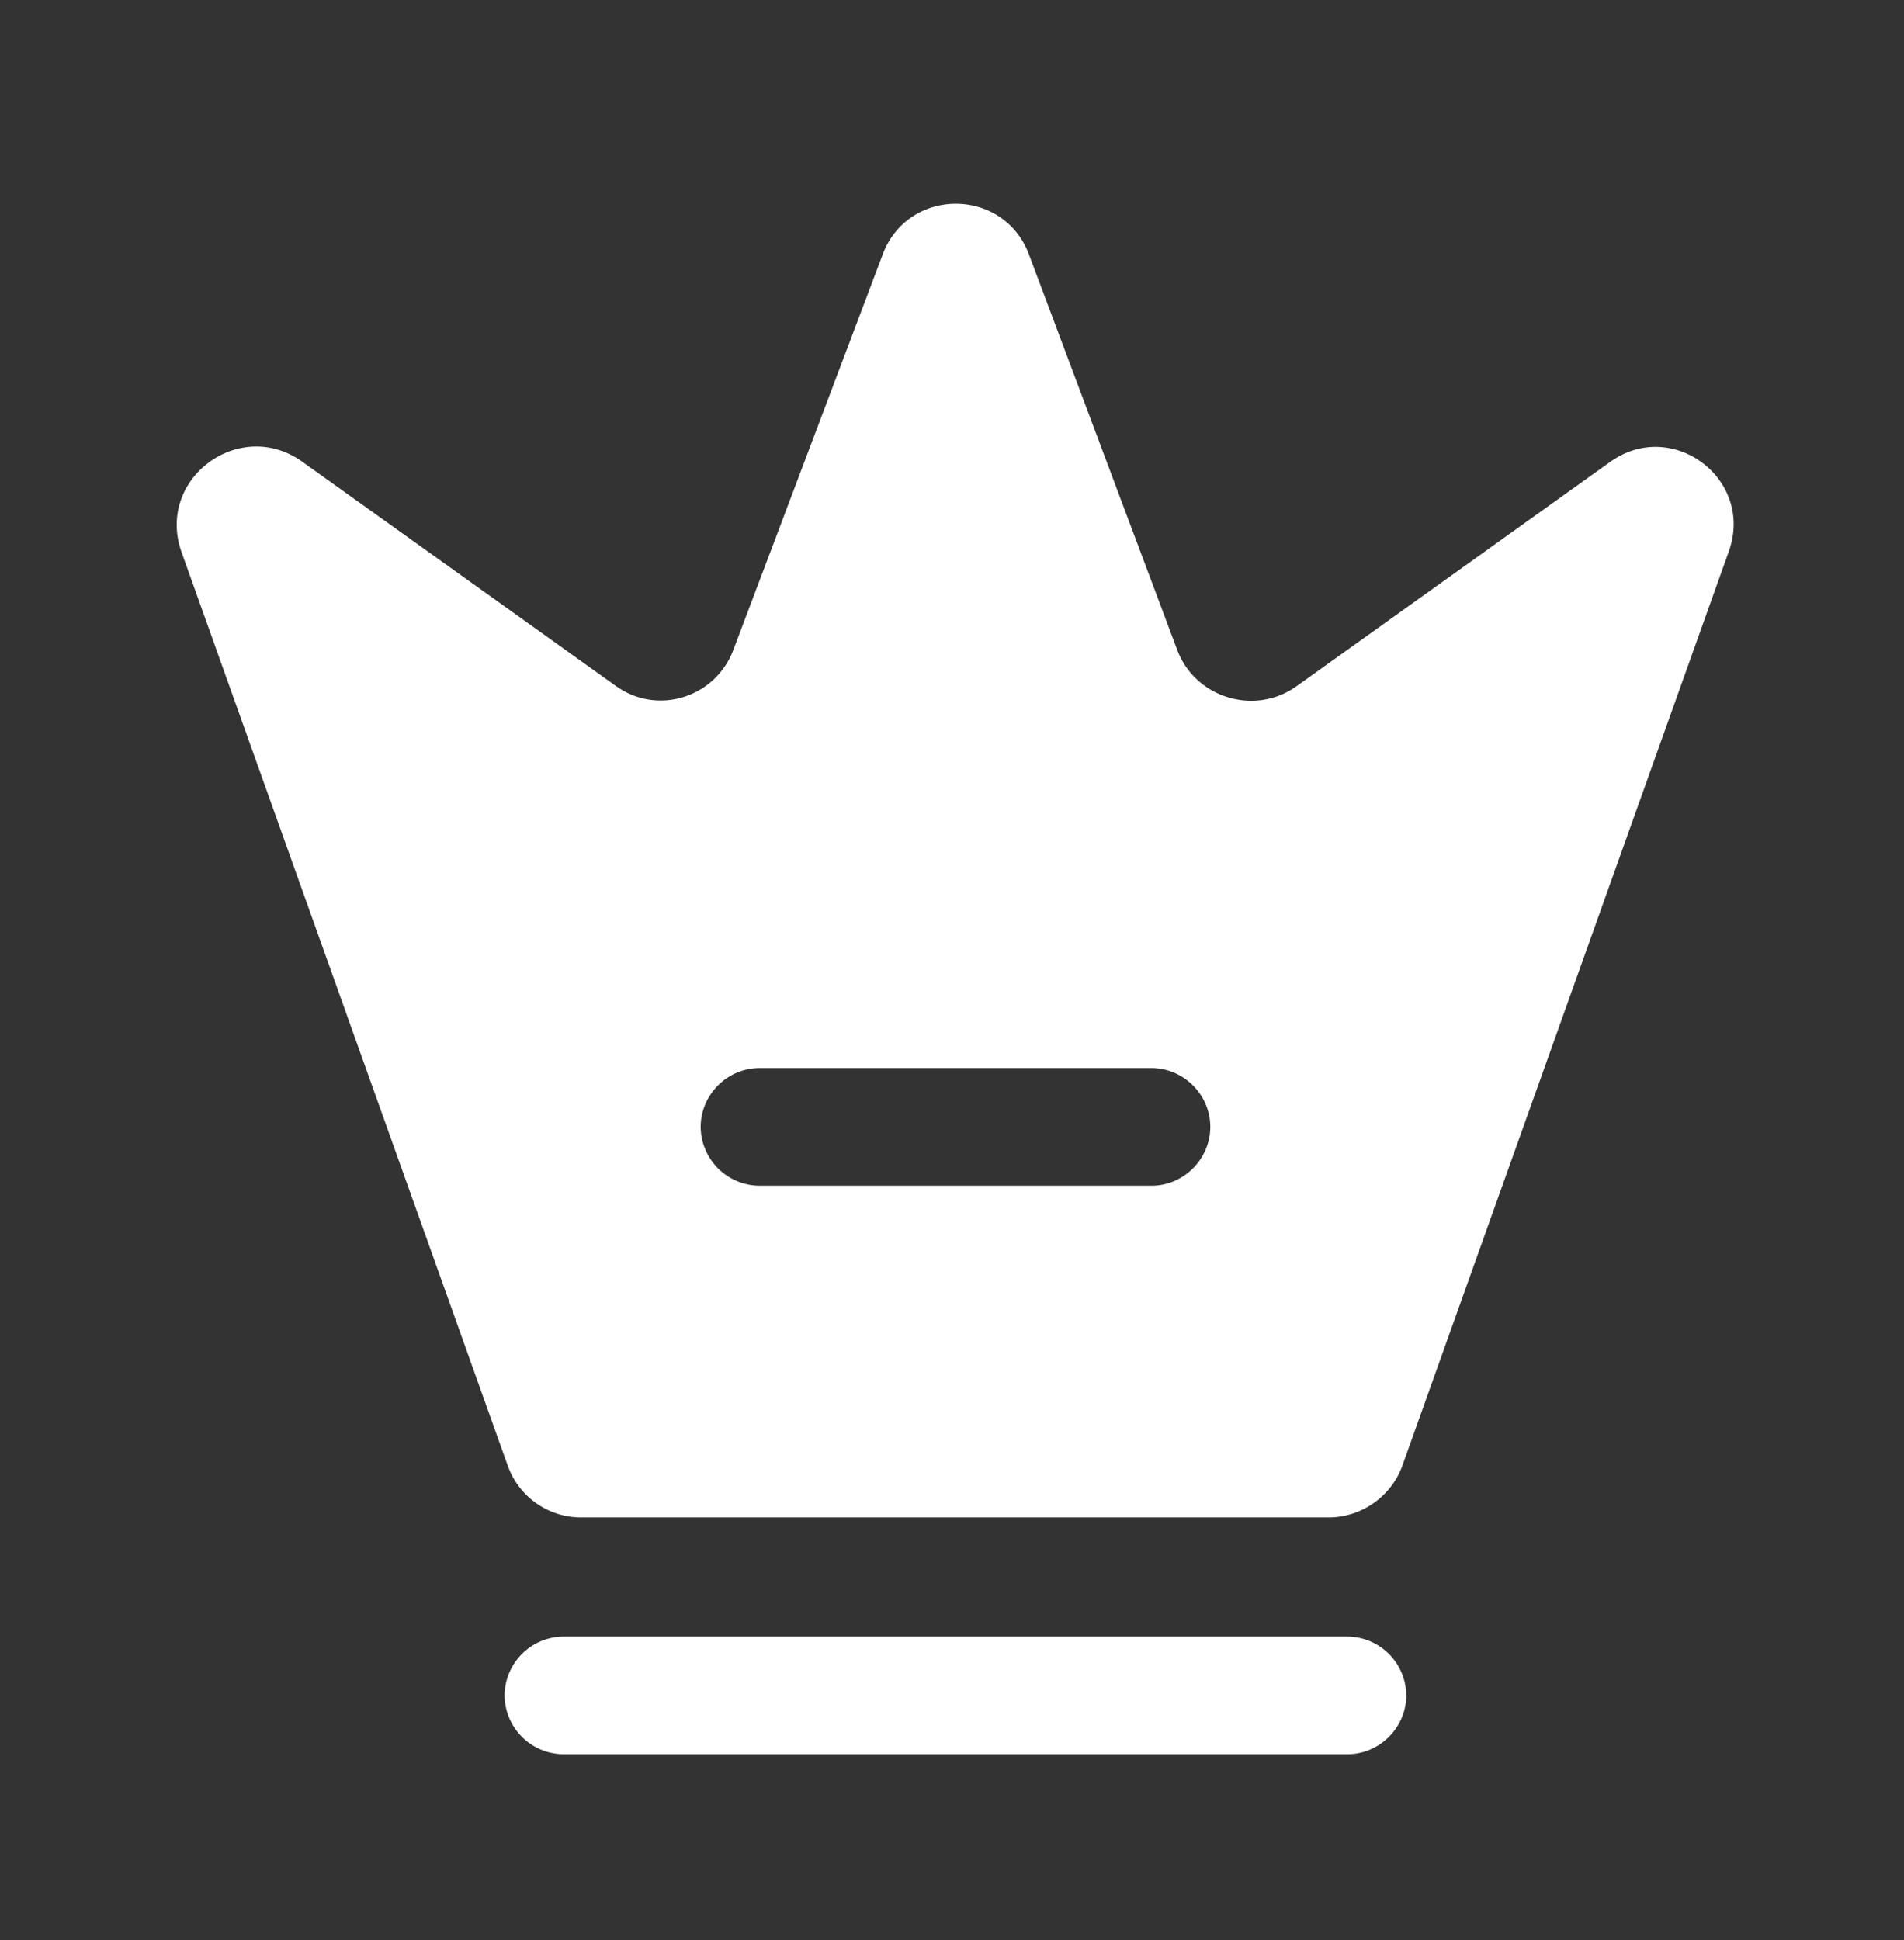 <svg width="53" height="54" viewBox="0 0 53 54" fill="none" xmlns="http://www.w3.org/2000/svg"><rect x="0" y="0" width="53" height="54" fill="#333333" stroke="none"/><path d="M37.508 48.825H15.683a1.649 1.649 0 01-1.637-1.637 1.65 1.65 0 011.637-1.637h21.825a1.65 1.65 0 011.637 1.637c0 .895-.742 1.637-1.637 1.637zm7.312-35.968L36.09 19.1c-1.157.83-2.816.328-3.318-1.004l-4.125-11c-.698-1.899-3.383-1.899-4.081 0l-4.147 10.978c-.502 1.354-2.139 1.856-3.296 1.004l-8.73-6.242c-1.746-1.222-4.06.502-3.339 2.532l9.08 25.427a2.166 2.166 0 002.051 1.44h20.8c.916 0 1.746-.59 2.051-1.44l9.08-25.427c.742-2.03-1.572-3.754-3.296-2.51zM32.052 33.002H21.14a1.649 1.649 0 01-1.636-1.637c0-.895.742-1.637 1.636-1.637h10.913c.895 0 1.637.742 1.637 1.637s-.742 1.637-1.637 1.637z" fill="#fff"/></svg>